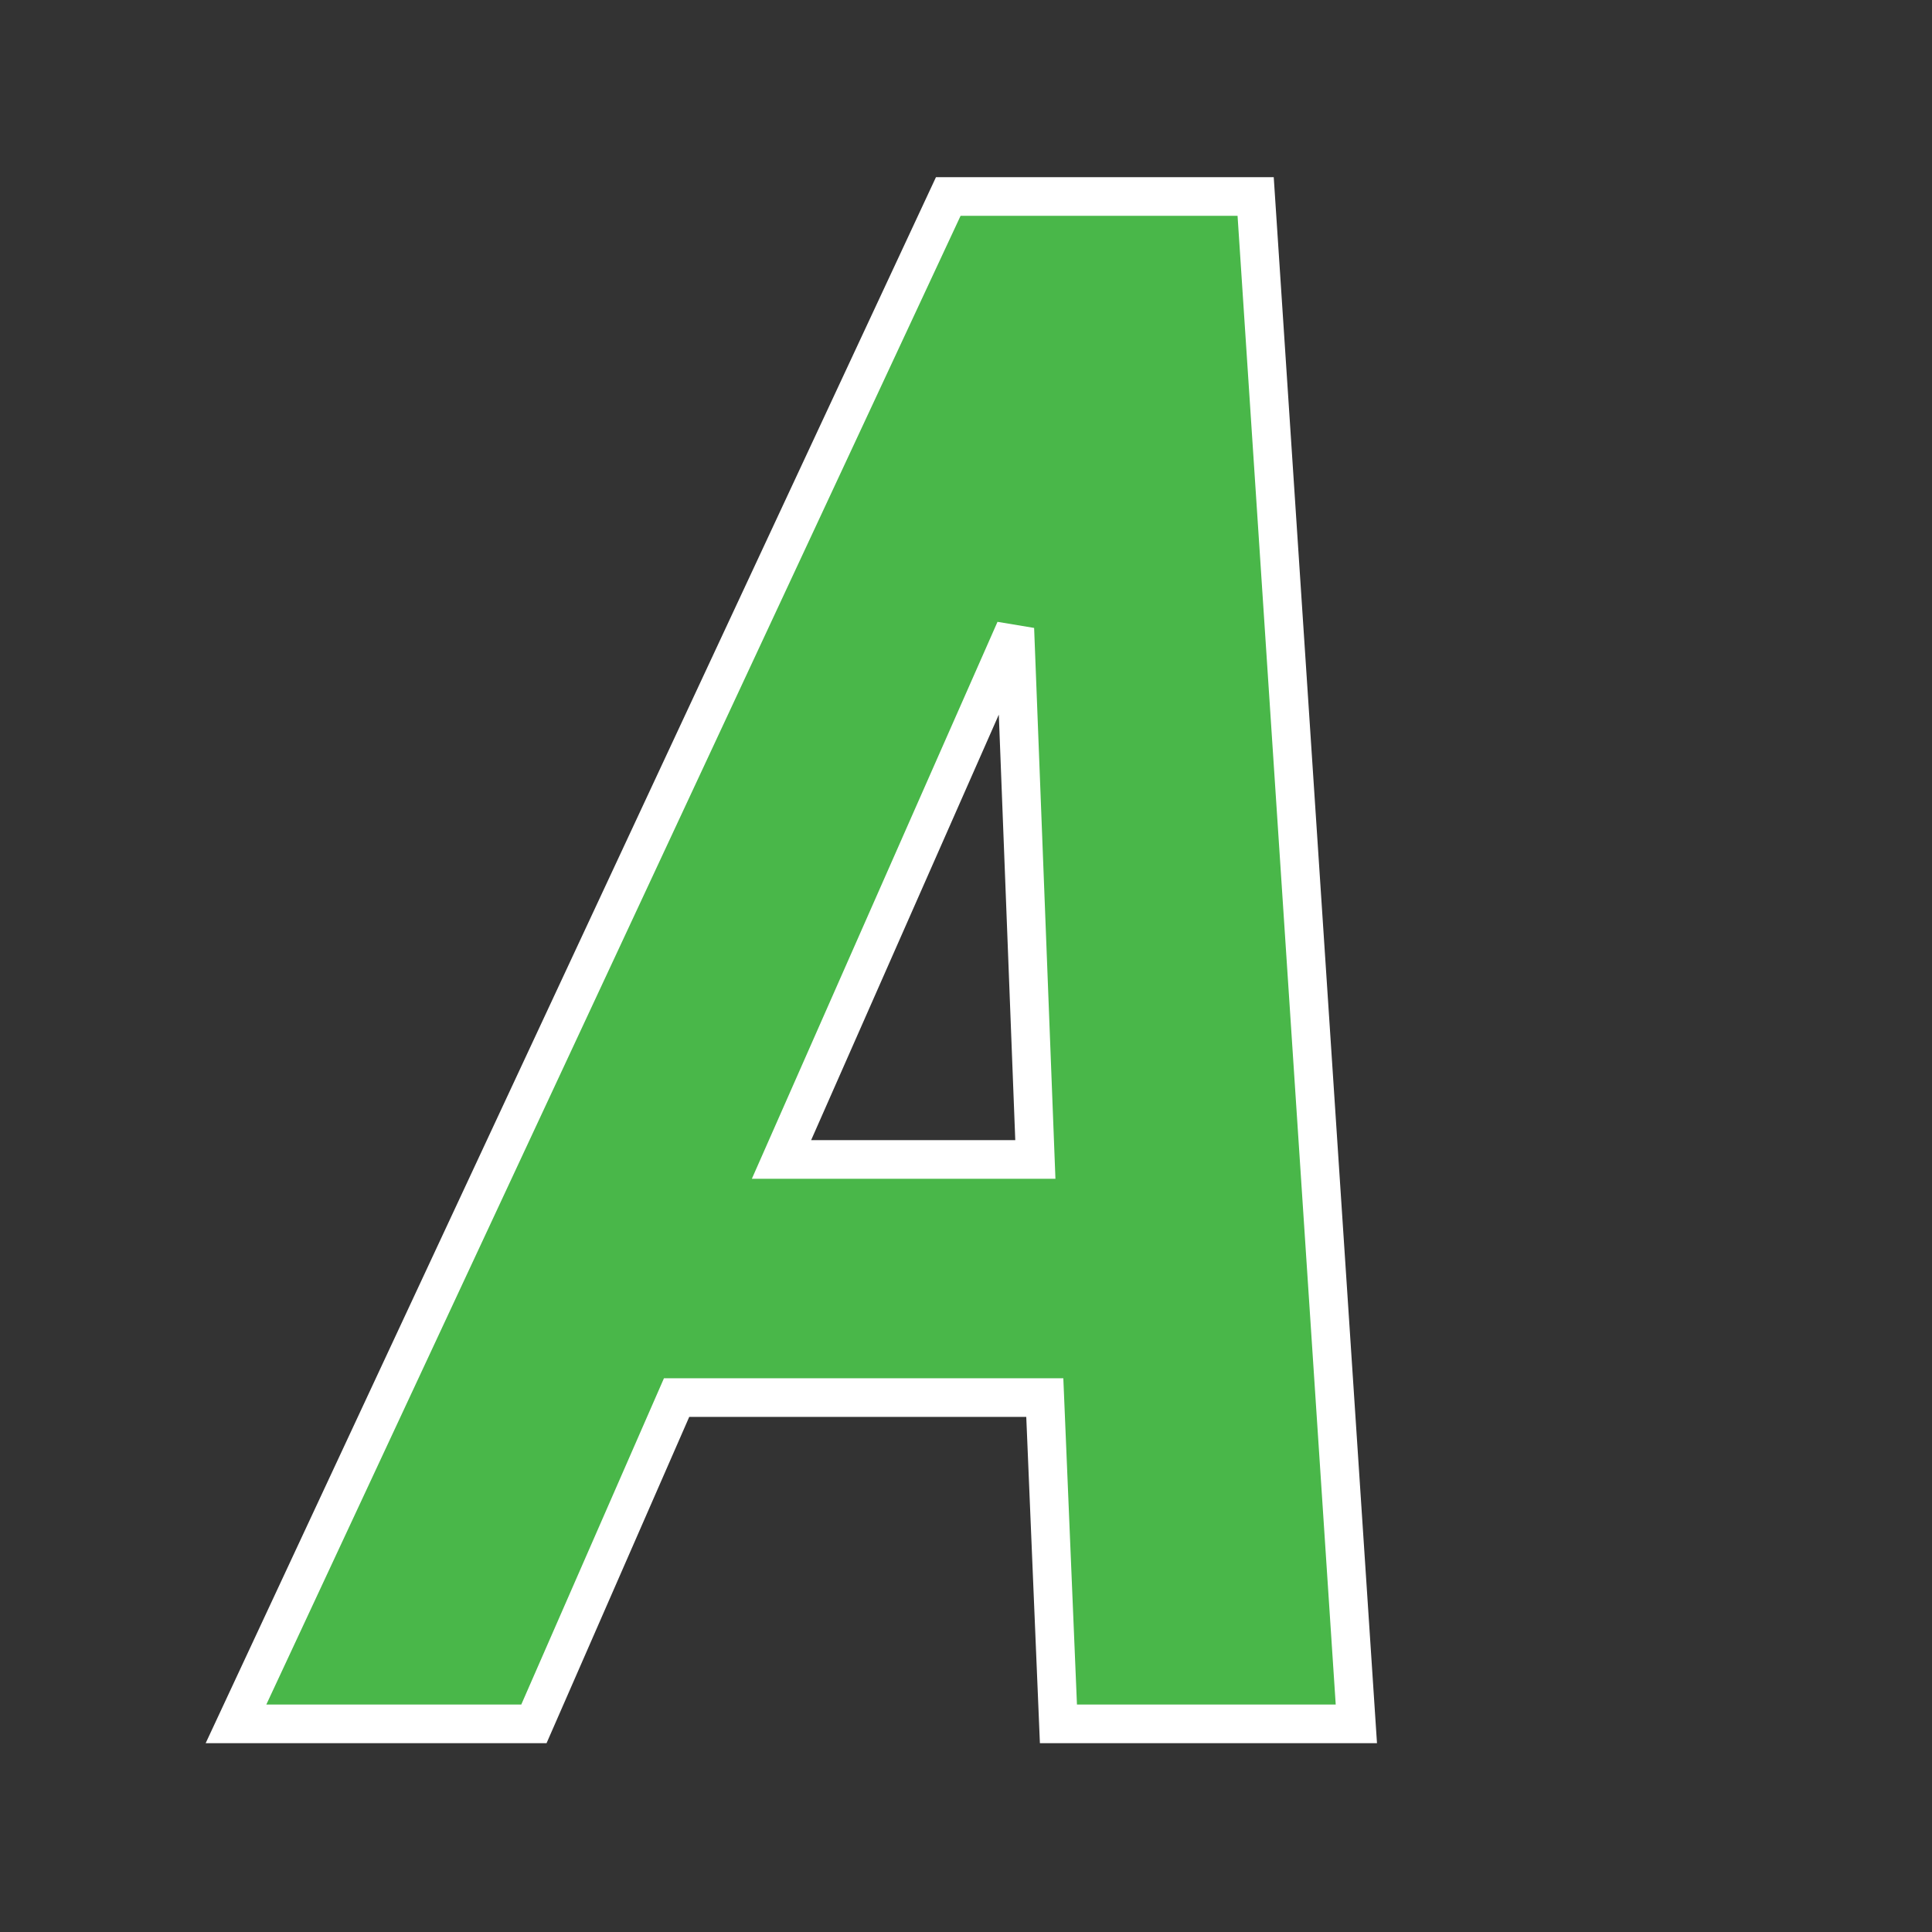 <?xml version="1.0" encoding="utf-8"?>
<svg version="1.1" xmlns="http://www.w3.org/2000/svg" xmlns:xlink="http://www.w3.org/1999/xlink" x="0px" y="0px"
	 viewBox="0 0 500 500" style="enable-background:new 0 0 500 500;" xml:space="preserve">
<rect x="0" y="0" width="500" height="500" fill="#333333" stroke="none"/>
<style type="text/css">
	.st4{fill:#49B749;stroke:#FFFFFF;stroke-width:10;stroke-miterlimit:10;display:inline;}
</style>
<g id="A" class="st0">
	<g id="XMLID_397_" class="st1">
		<path id="XMLID_414_" class="st4" d="M270.392,361.698H175.1l-36.922,84.432H61.077L245.415,50.848h79.545l26.063,395.282h-77.102
			L270.392,361.698z M202.249,300.071h65.7l-5.158-133.299l-1.629-0.271L202.249,300.071z"/>
	</g>
</g>
</svg>
